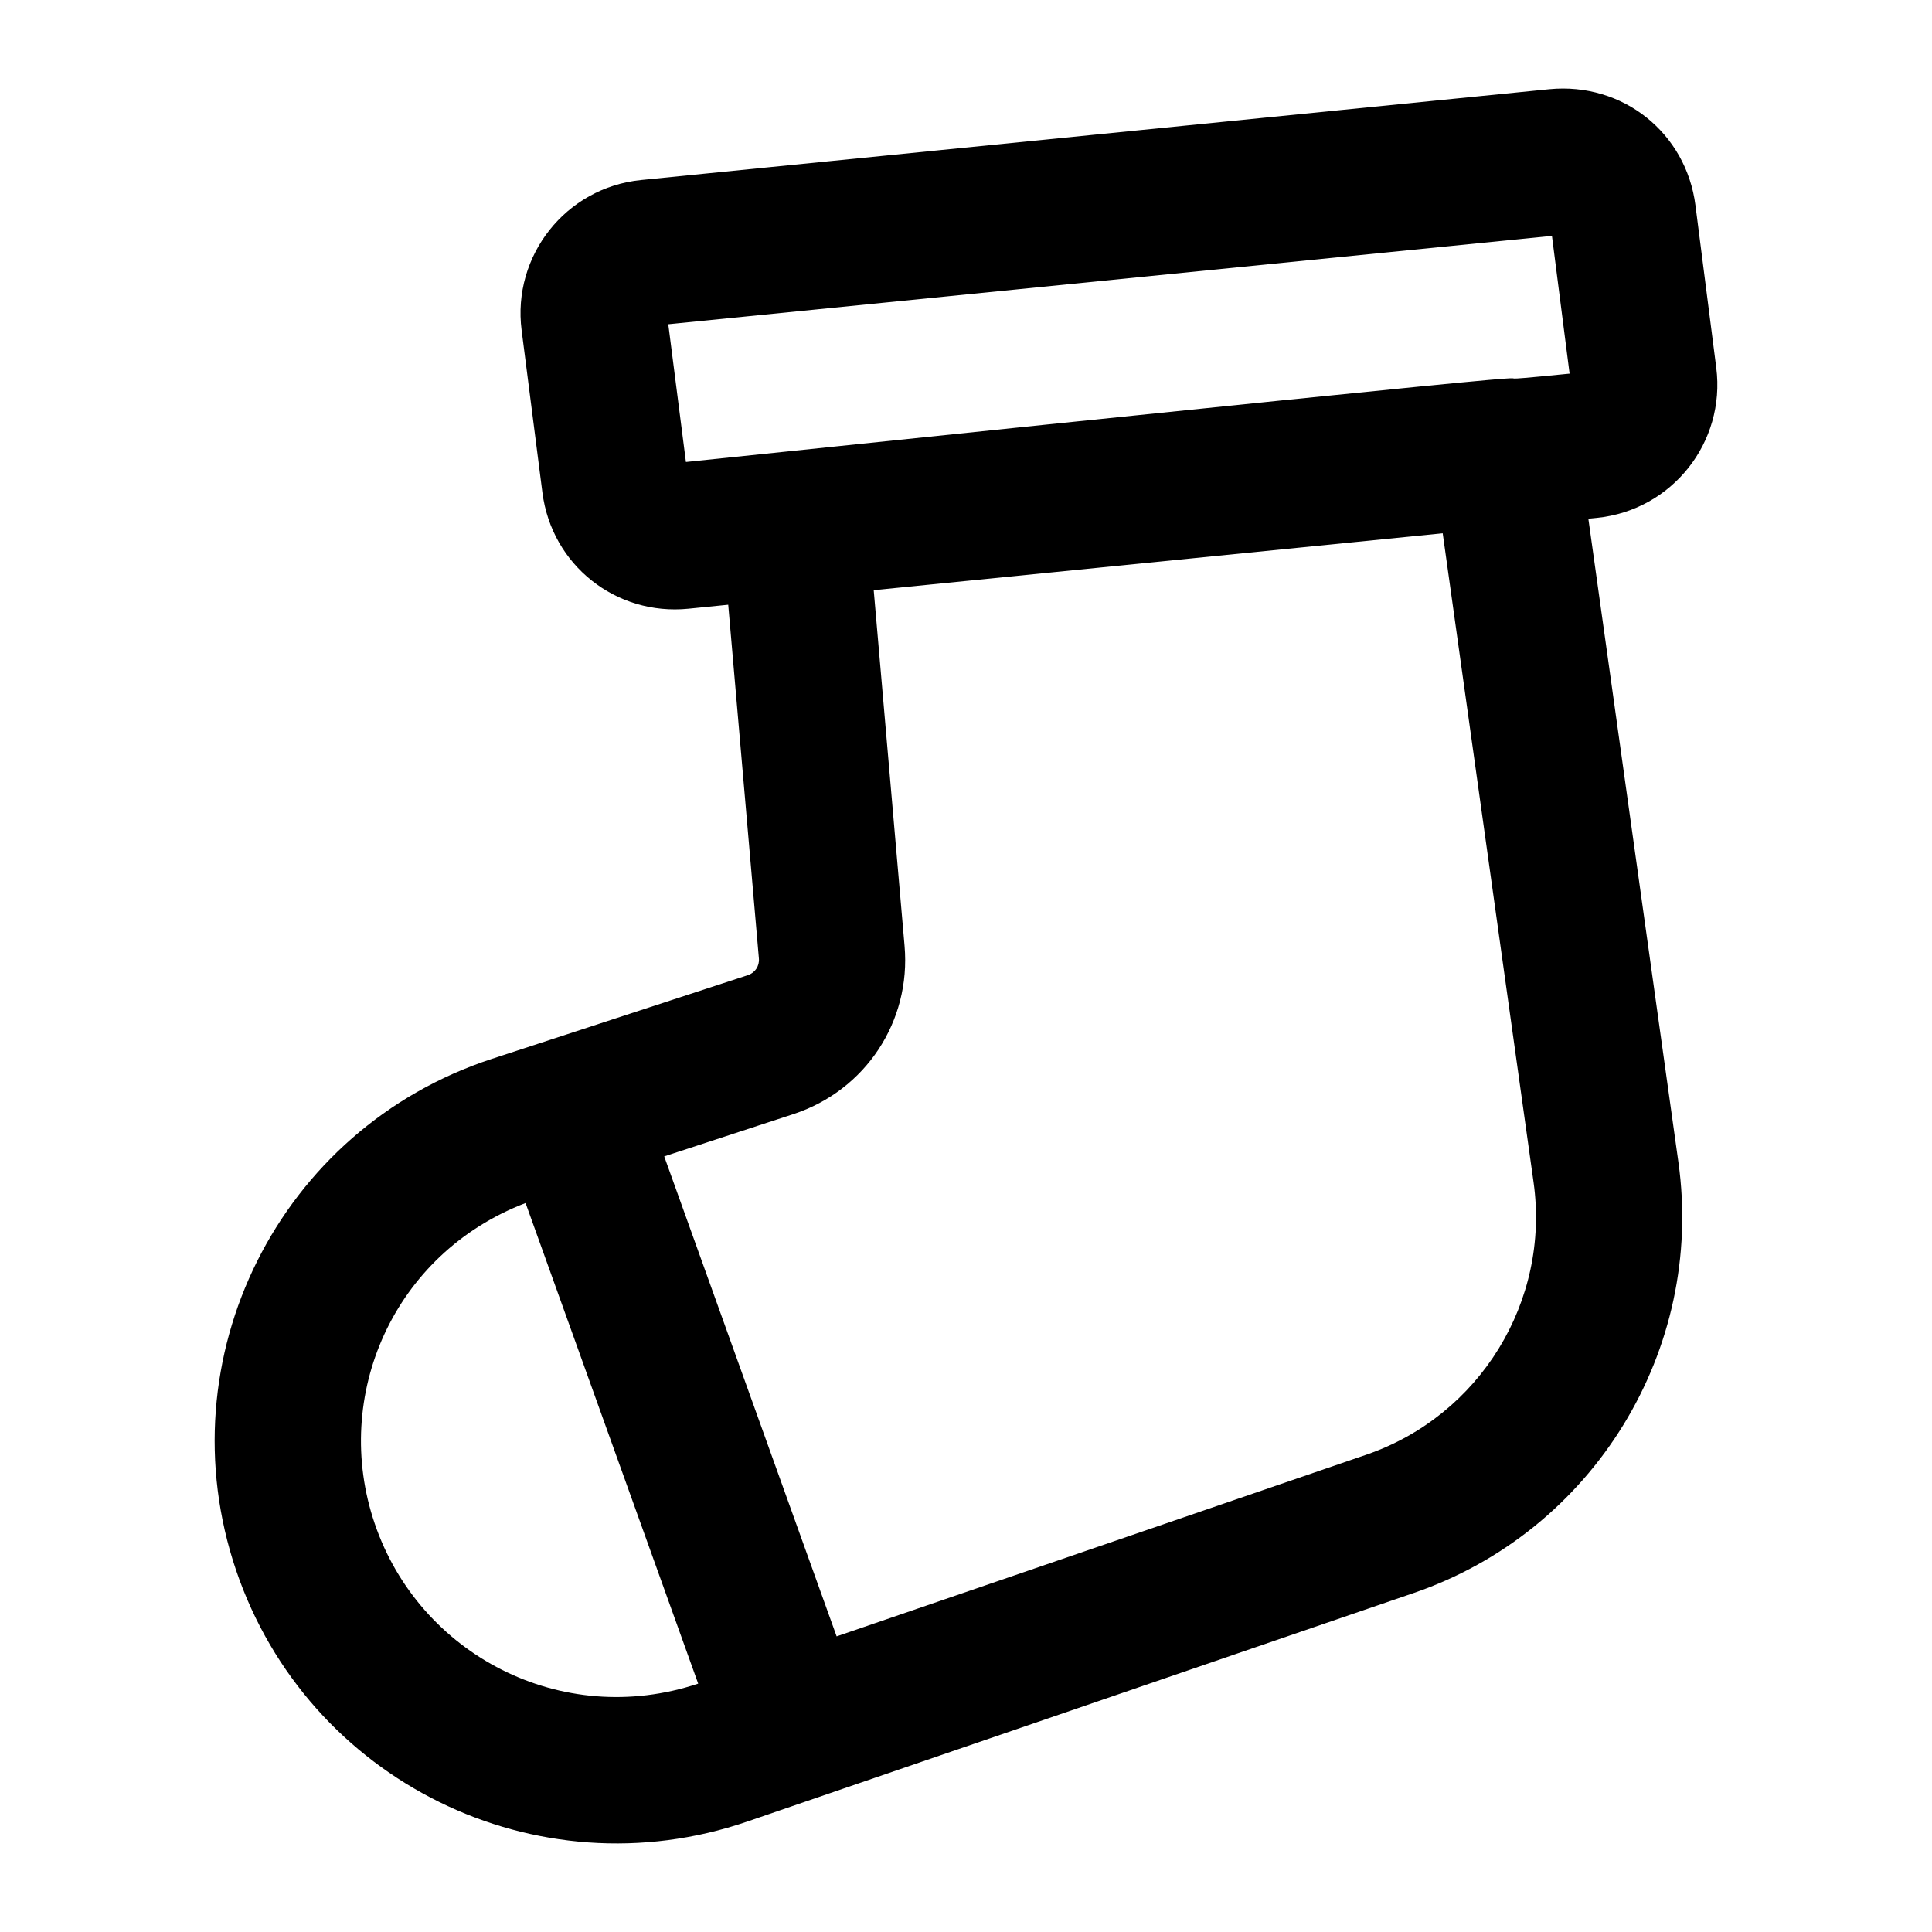 <?xml version="1.0" encoding="UTF-8"?>
<!-- Uploaded to: SVG Repo, www.svgrepo.com, Generator: SVG Repo Mixer Tools -->
<svg fill="#000000" width="800px" height="800px" version="1.1" viewBox="144 144 512 512" xmlns="http://www.w3.org/2000/svg">
 <path d="m342.22 402.41-67.859 22.195c-56.445 18.469-86.852 79.344-67.781 135.57 18.941 55.773 79.512 85.746 135.49 66.543l176.59-60.562c47.629-16.32 77.113-64.359 70.129-114.2l-23.859-170.49 2.234-0.223c19.957-2.004 34.195-20.043 31.66-39.797l-5.508-42.992c-2.441-19.199-19.227-32.699-38.715-30.816l-240.71 24.07c-19.977 2.008-34.188 20.094-31.656 39.805l5.508 43.004c2.449 19.238 19.504 32.719 38.715 30.797l10.531-1.055 8.129 93.77c0.168 1.969-1.023 3.773-2.898 4.379zm-98.93 145.31c-11.496-33.789 4.969-71.5 39.992-84.902l45.746 127.36c-36.215 12.066-73.953-7.707-85.738-42.461zm82.488-281.29-4.676-36.5 234.18-23.418 4.676 36.504c-49.594 4.949 70.023-8.254-234.18 23.414zm28.496 172.81c19.074-6.246 31.184-24.57 29.445-44.562l-8.176-94.273 150.79-15.078 24.078 172.01c4.41 31.508-14.23 61.852-44.316 72.172l-140.38 48.145-45.691-127.2z"/>
</svg>